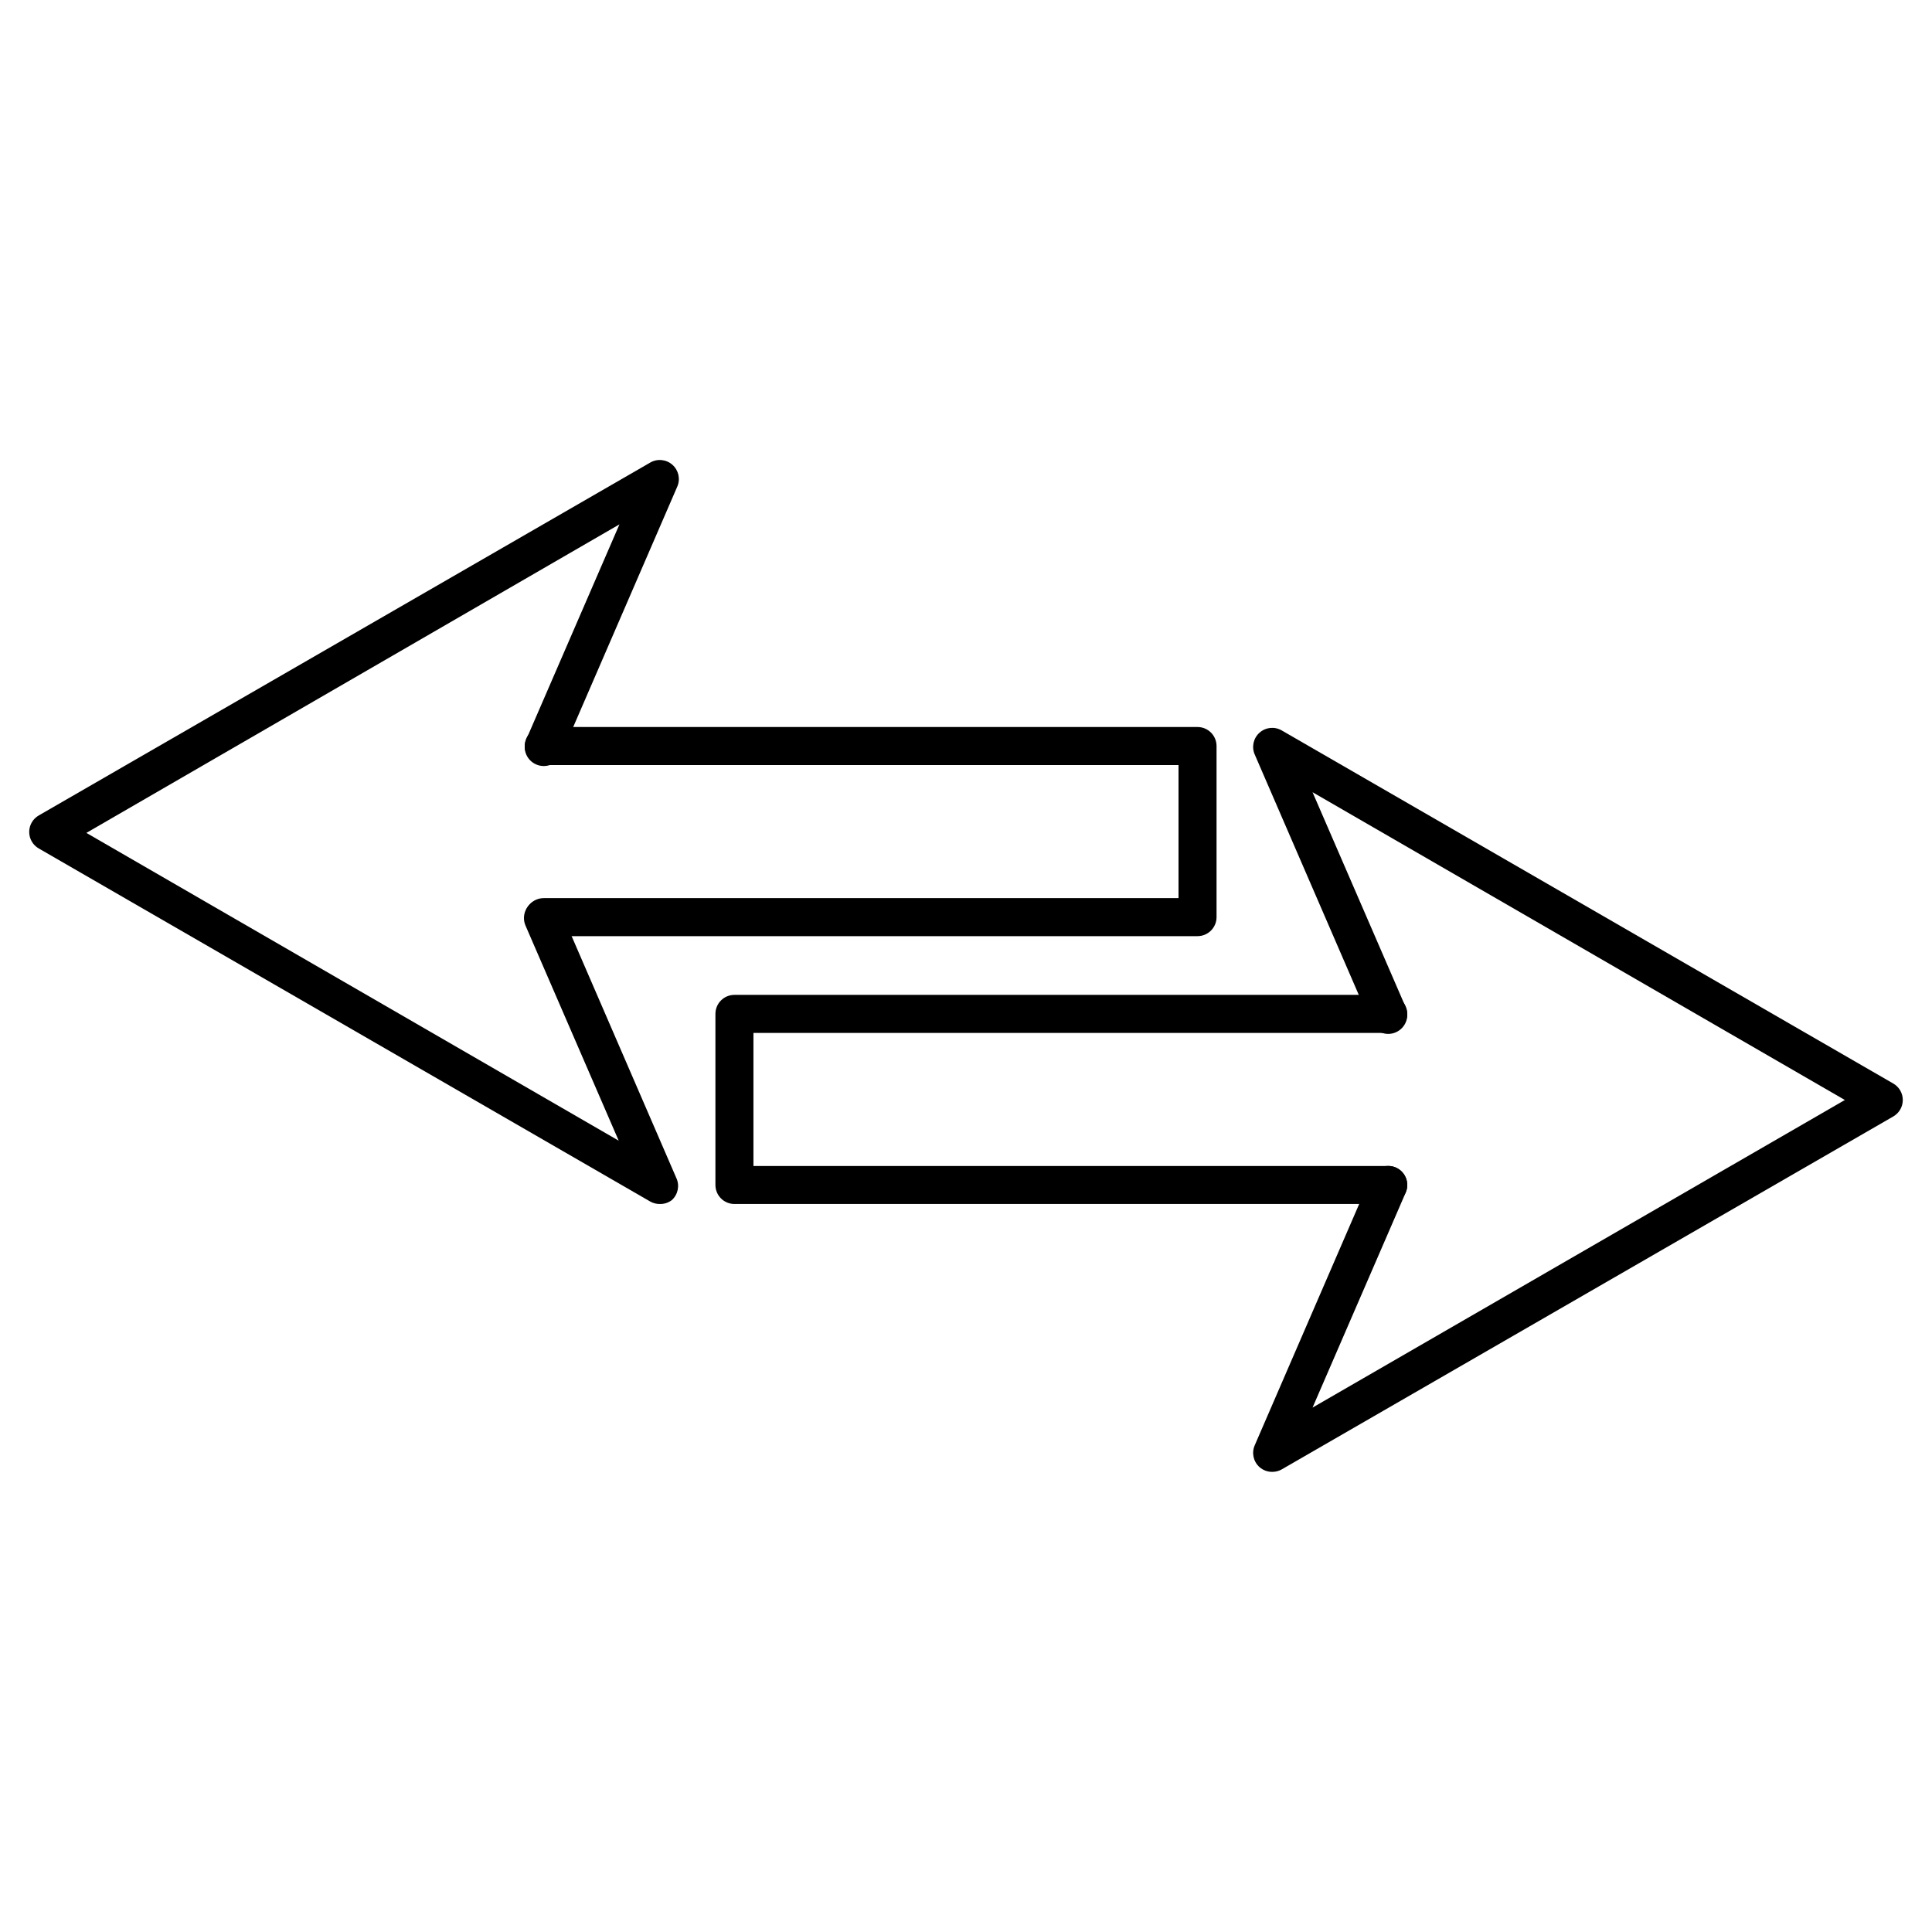 <?xml version="1.0" encoding="UTF-8"?>
<!-- The Best Svg Icon site in the world: iconSvg.co, Visit us! https://iconsvg.co -->
<svg fill="#000000" width="800px" height="800px" version="1.1" viewBox="144 144 512 512" xmlns="http://www.w3.org/2000/svg">
 <g>
  <path d="m318.84 463.07c-0.883 0.008-1.754-0.219-2.519-0.652l-162.03-93.559c-1.578-0.895-2.551-2.57-2.551-4.383 0-1.816 0.973-3.488 2.551-4.383l162.03-93.508c1.887-1.098 4.269-0.852 5.894 0.605 1.633 1.453 2.141 3.793 1.258 5.793l-30.73 70.988c-1.113 2.559-4.09 3.731-6.652 2.617-2.559-1.113-3.731-4.09-2.617-6.648l24.688-56.98-141.27 81.766 141.07 81.566-24.688-56.98c-1.113-2.559 0.059-5.535 2.621-6.648 2.559-1.113 5.535 0.059 6.648 2.621l30.73 70.988 0.004-0.004c0.879 2 0.371 4.34-1.262 5.793-0.914 0.688-2.031 1.043-3.172 1.008z"/>
  <path d="m461.36 392.09h-173.26c-2.781 0-5.039-2.258-5.039-5.039s2.258-5.039 5.039-5.039h168.22v-35.266h-168.22c-2.781 0-5.039-2.258-5.039-5.039s2.258-5.039 5.039-5.039h173.26c1.336 0 2.617 0.531 3.562 1.477 0.945 0.945 1.477 2.227 1.477 3.562v45.344c0 1.336-0.531 2.617-1.477 3.562-0.945 0.945-2.227 1.477-3.562 1.477z"/>
  <path d="m481.16 534.06c-1.242 0.012-2.445-0.438-3.379-1.262-1.629-1.453-2.141-3.793-1.258-5.793l30.73-70.988v0.004c0.535-1.23 1.539-2.195 2.785-2.688 1.246-0.492 2.637-0.469 3.867 0.066 2.559 1.113 3.734 4.09 2.621 6.648l-24.688 56.98 141.07-81.516-141.07-81.566 24.688 56.98c1.113 2.562-0.062 5.539-2.621 6.652s-5.539-0.059-6.652-2.621l-30.73-70.988v0.004c-0.883-2-0.371-4.344 1.258-5.797 1.629-1.457 4.008-1.699 5.894-0.602l162.03 93.555c1.578 0.895 2.555 2.57 2.555 4.383 0 1.816-0.977 3.488-2.555 4.383l-162.03 93.508c-0.766 0.438-1.637 0.66-2.516 0.656z"/>
  <path d="m511.89 463.07h-173.26c-2.781 0-5.035-2.254-5.035-5.035v-45.344c0-2.785 2.254-5.039 5.035-5.039h173.26c2.781 0 5.039 2.254 5.039 5.039 0 2.781-2.258 5.039-5.039 5.039h-168.22v35.266h168.22c2.781 0 5.039 2.254 5.039 5.039 0 2.781-2.258 5.035-5.039 5.035z"/>
 </g>
</svg>